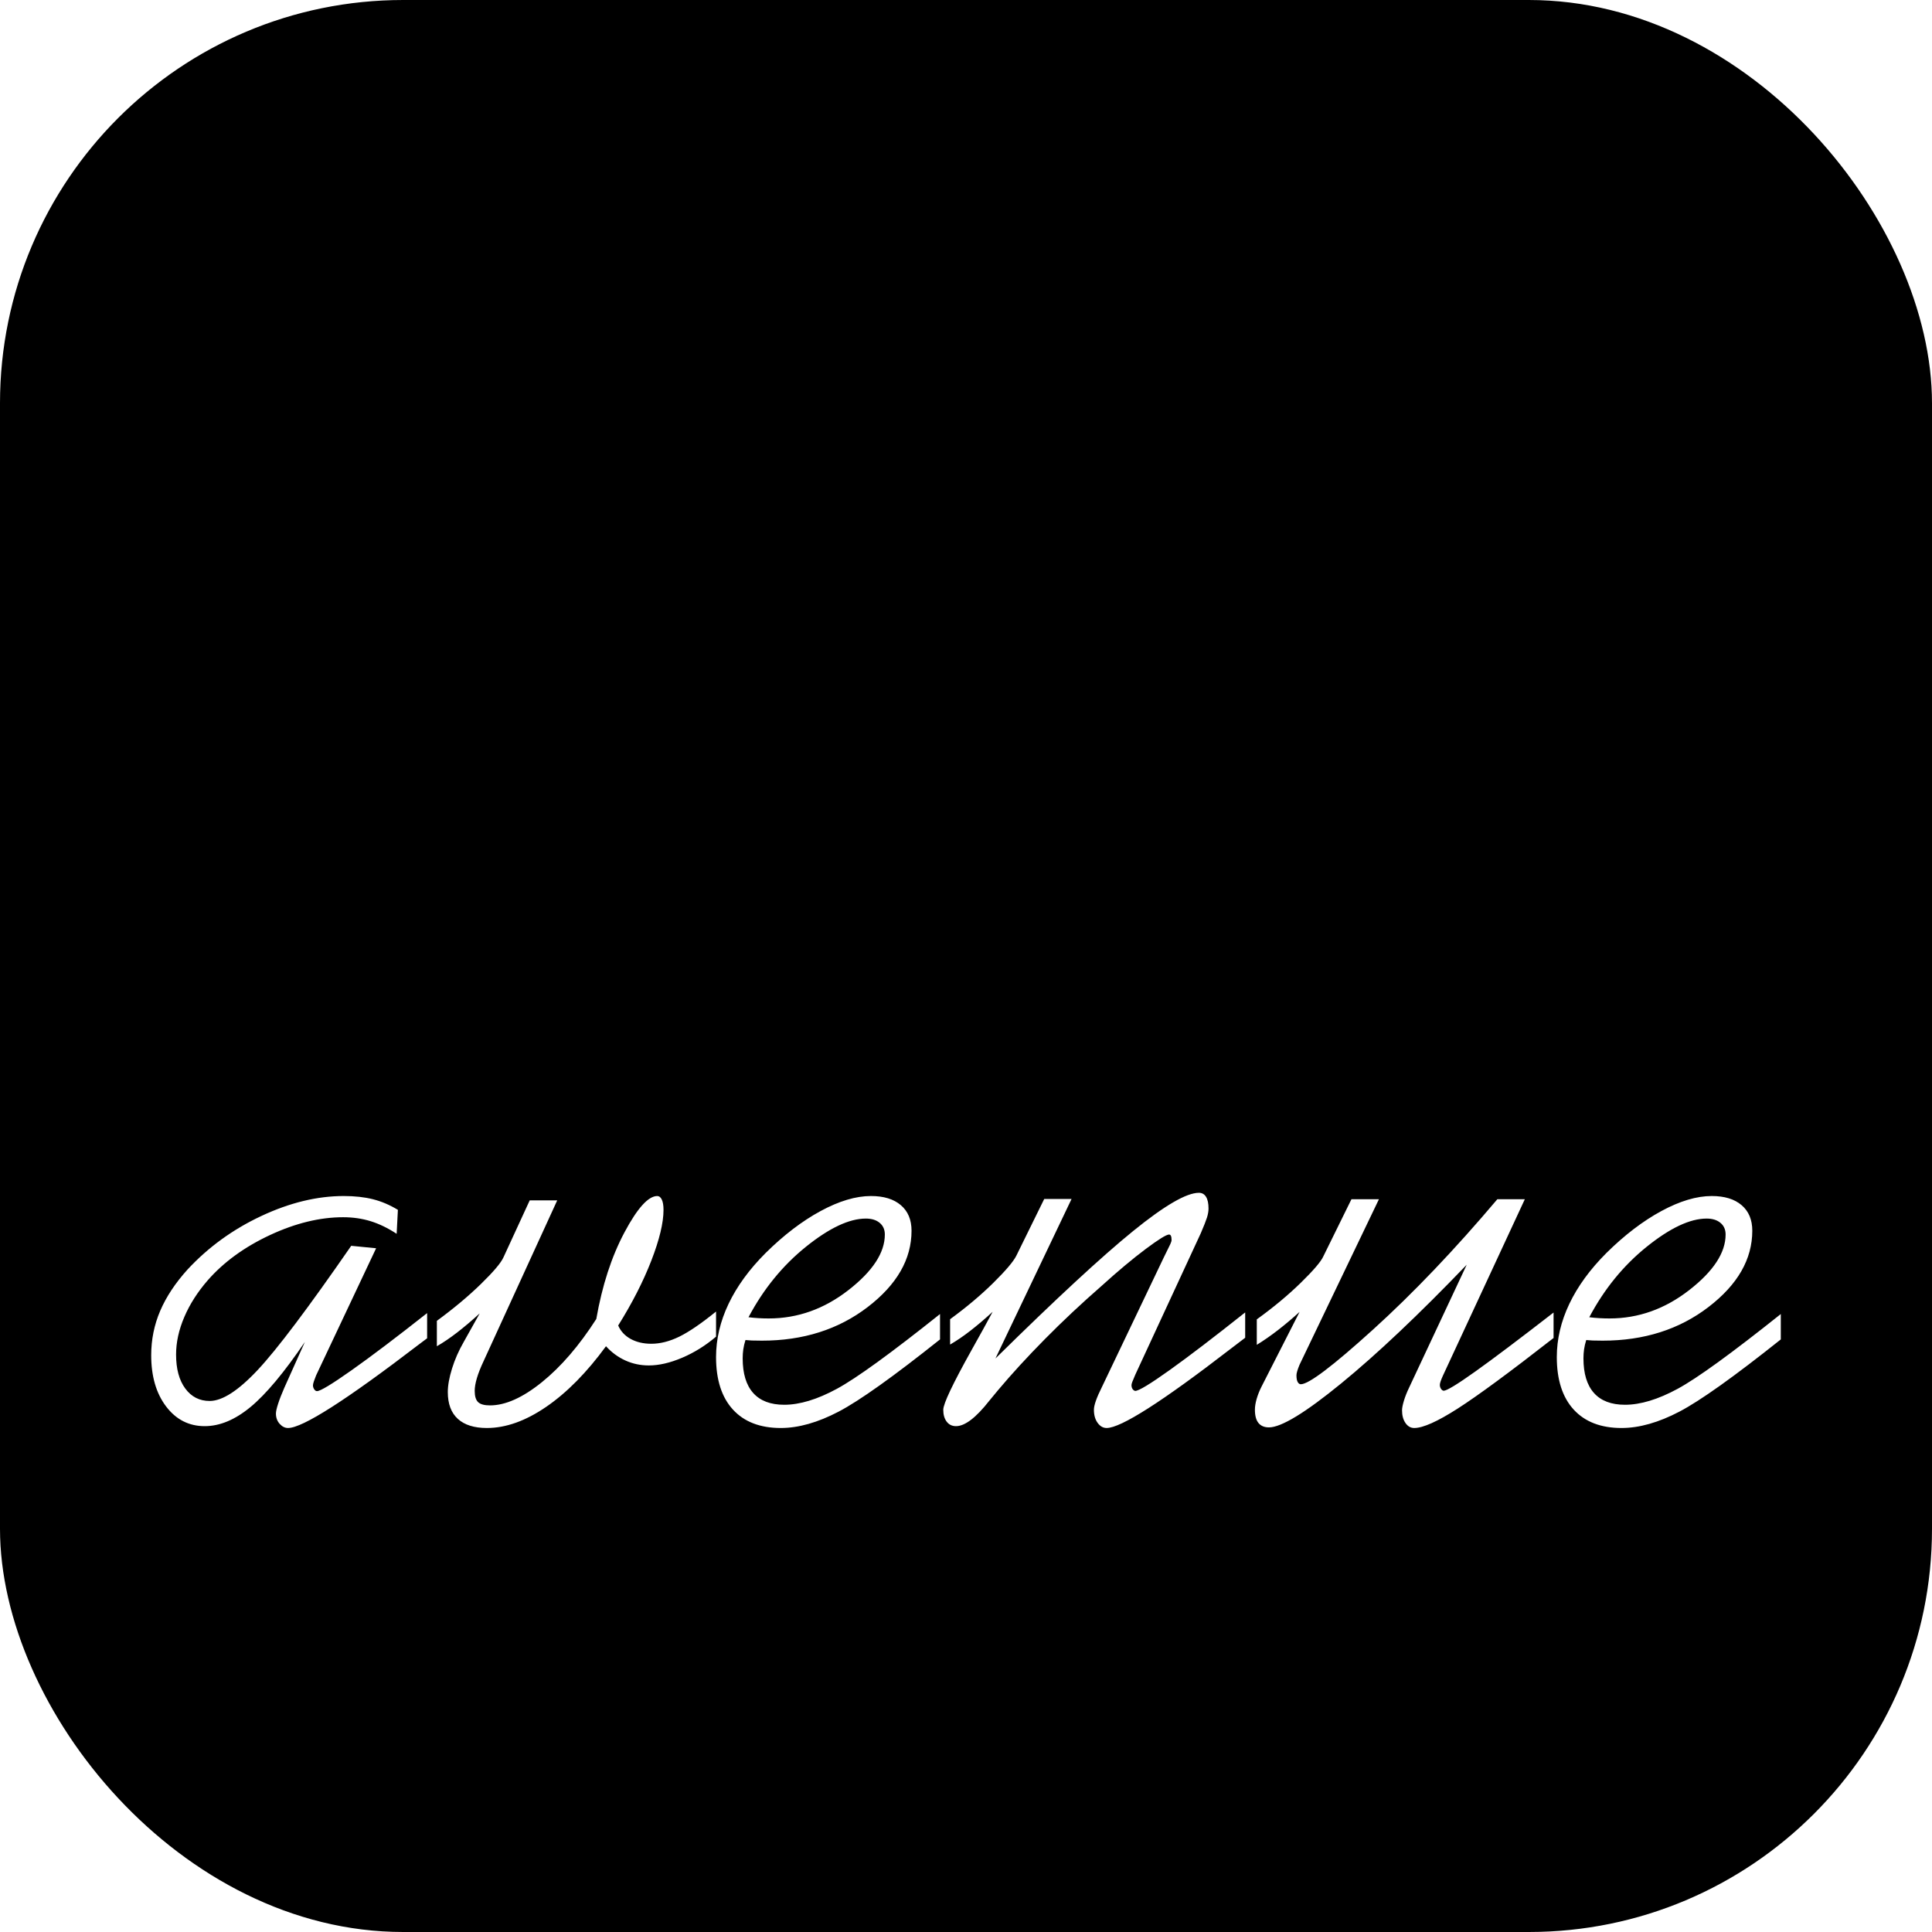 <?xml version="1.0" encoding="UTF-8"?>
<svg width="115px" height="115px" viewBox="0 0 115 115" version="1.1" xmlns="http://www.w3.org/2000/svg" xmlns:xlink="http://www.w3.org/1999/xlink">
    <title>Group 2</title>
    <defs>
        <filter id="filter-1">
            <feColorMatrix in="SourceGraphic" type="matrix" values="0 0 0 0 1 0 0 0 0 1 0 0 0 0 1 0 0 0 1 0"></feColorMatrix>
        </filter>
    </defs>
    <g id="Page-1" stroke="none" stroke-width="1" fill="none" fill-rule="evenodd">
        <g id="Login" transform="translate(-1066, -691)">
            <g id="Group-2" transform="translate(1066, 691)">
                <rect id="Rectangle" fill="#000000" x="0" y="0" width="115" height="115" rx="24"></rect>
                <g id="Group" transform="translate(9, 31)">
                    <g filter="url(#filter-1)" id="Group-5">
                        <g>
                            <rect id="Rectangle" fill="#000000" x="31.142" y="0" width="7.02" height="33"></rect>
                            <rect id="Rectangle" fill="#000000" x="0" y="0" width="7.02" height="33"></rect>
                            <polygon id="Rectangle" fill="#000000" points="7.786 12.234 15.21 11.518 26.164 33 18.033 33"></polygon>
                            <path d="M16.723,0 L24.761,0 L5.69,25.106 C0.434,24.972 -1.181,23.57 0.846,20.902 C6.138,13.935 11.431,6.967 16.723,0 Z" id="Rectangle" fill="#000000"></path>
                            <rect id="Rectangle" fill="#000000" x="43.139" y="0" width="23.357" height="6.471"></rect>
                            <rect id="Rectangle" fill="#000000" x="72.239" y="12.941" width="23.357" height="7.118"></rect>
                            <rect id="Rectangle" fill="#000000" x="51.053" y="0" width="7.02" height="33"></rect>
                            <rect id="Rectangle" fill="#000000" x="71.601" y="0" width="7.02" height="33"></rect>
                            <rect id="Rectangle" fill="#000000" x="89.98" y="0" width="7.02" height="33"></rect>
                        </g>
                    </g>
                    <path d="M8.147,54 C9.011,54 11.616,52.336 15.961,49.007 L15.961,49.007 L16.424,48.66 L16.424,47.16 C14.585,48.611 13.082,49.748 11.915,50.571 C10.749,51.394 10.067,51.805 9.869,51.805 C9.808,51.805 9.752,51.769 9.703,51.696 C9.653,51.622 9.629,51.543 9.629,51.458 C9.629,51.409 9.647,51.33 9.684,51.22 C9.721,51.11 9.764,50.995 9.814,50.873 L9.814,50.873 L13.388,43.301 L11.906,43.155 C9.351,46.849 7.496,49.312 6.342,50.543 C5.188,51.775 4.234,52.391 3.481,52.391 C2.876,52.391 2.392,52.144 2.028,51.65 C1.663,51.156 1.481,50.482 1.481,49.629 C1.481,48.897 1.645,48.151 1.972,47.389 C2.299,46.626 2.765,45.898 3.37,45.203 C4.321,44.118 5.555,43.222 7.073,42.514 C8.592,41.807 10.042,41.454 11.425,41.454 C12.005,41.454 12.551,41.533 13.064,41.691 C13.576,41.85 14.091,42.1 14.61,42.441 L14.61,42.441 L14.684,41.015 C14.202,40.722 13.709,40.512 13.202,40.384 C12.696,40.256 12.116,40.192 11.462,40.192 C9.882,40.192 8.246,40.588 6.555,41.381 C4.864,42.173 3.401,43.234 2.166,44.563 C1.438,45.368 0.895,46.188 0.537,47.023 C0.179,47.858 0,48.739 0,49.665 C0,50.921 0.296,51.939 0.889,52.72 C1.481,53.5 2.247,53.89 3.185,53.89 C4.086,53.89 4.996,53.509 5.916,52.747 C6.836,51.985 7.913,50.696 9.147,48.879 L9.147,48.879 L7.925,51.604 C7.765,51.97 7.641,52.287 7.555,52.555 C7.468,52.823 7.425,53.018 7.425,53.14 C7.425,53.384 7.499,53.588 7.647,53.753 C7.796,53.918 7.962,54 8.147,54 Z M19.981,54 C21.11,54 22.289,53.579 23.517,52.737 C24.745,51.895 25.93,50.694 27.071,49.133 C27.406,49.502 27.791,49.784 28.225,49.981 C28.659,50.178 29.124,50.276 29.621,50.276 C30.229,50.276 30.892,50.122 31.612,49.815 C32.331,49.508 33.001,49.09 33.622,48.562 L33.622,48.562 L33.622,47.068 C32.741,47.781 32.012,48.279 31.435,48.562 C30.858,48.844 30.303,48.986 29.77,48.986 C29.298,48.986 28.889,48.89 28.541,48.7 C28.194,48.509 27.946,48.242 27.797,47.898 C28.628,46.57 29.286,45.283 29.77,44.036 C30.253,42.788 30.495,41.783 30.495,41.021 C30.495,40.751 30.461,40.545 30.393,40.404 C30.325,40.262 30.235,40.192 30.123,40.192 C29.59,40.192 28.938,40.914 28.169,42.358 C27.4,43.802 26.842,45.52 26.494,47.511 C25.477,49.096 24.398,50.35 23.256,51.272 C22.115,52.193 21.085,52.654 20.167,52.654 C19.832,52.654 19.597,52.59 19.46,52.461 C19.324,52.332 19.256,52.107 19.256,51.788 C19.256,51.579 19.299,51.327 19.386,51.032 C19.473,50.737 19.609,50.393 19.795,49.999 L19.795,49.999 L24.168,40.45 L22.531,40.45 L20.968,43.842 C20.819,44.174 20.372,44.702 19.628,45.427 C18.883,46.153 18.009,46.884 17.004,47.621 L17.004,47.621 L17.004,49.133 C17.389,48.912 17.792,48.638 18.214,48.313 C18.635,47.987 19.082,47.609 19.553,47.179 L19.553,47.179 L18.604,48.875 C18.307,49.391 18.074,49.92 17.907,50.46 C17.739,51.001 17.655,51.468 17.655,51.861 C17.655,52.562 17.854,53.094 18.251,53.456 C18.648,53.819 19.225,54 19.981,54 Z M37.476,54 C38.533,54 39.682,53.674 40.924,53.023 C42.166,52.372 44.176,50.94 46.954,48.727 L46.954,48.727 L46.954,47.216 C44.028,49.551 41.981,51.035 40.813,51.668 C39.645,52.301 38.601,52.617 37.678,52.617 C36.867,52.617 36.252,52.384 35.834,51.917 C35.416,51.45 35.207,50.761 35.207,49.852 C35.207,49.668 35.22,49.489 35.244,49.317 C35.269,49.145 35.312,48.961 35.373,48.764 C35.496,48.777 35.622,48.786 35.751,48.792 C35.881,48.798 36.08,48.801 36.351,48.801 C38.81,48.801 40.909,48.134 42.648,46.801 C44.388,45.467 45.258,43.953 45.258,42.257 C45.258,41.605 45.046,41.098 44.621,40.736 C44.197,40.373 43.604,40.192 42.842,40.192 C41.944,40.192 40.946,40.49 39.845,41.086 C38.745,41.682 37.654,42.515 36.572,43.584 C35.601,44.555 34.866,45.563 34.368,46.607 C33.87,47.652 33.622,48.709 33.622,49.778 C33.622,51.13 33.957,52.172 34.627,52.903 C35.297,53.634 36.246,54 37.476,54 Z M36.758,47.479 C36.548,47.479 36.344,47.473 36.147,47.461 C35.949,47.449 35.751,47.431 35.554,47.407 C36.443,45.729 37.583,44.331 38.972,43.212 C40.362,42.094 41.551,41.534 42.539,41.534 C42.885,41.534 43.16,41.619 43.364,41.79 C43.567,41.96 43.669,42.191 43.669,42.483 C43.669,43.565 42.947,44.668 41.501,45.793 C40.056,46.917 38.475,47.479 36.758,47.479 Z M56.872,54 C57.722,54 60.181,52.43 64.249,49.29 L64.249,49.29 L65.118,48.628 L65.118,47.12 C63.281,48.579 61.784,49.723 60.625,50.551 C59.466,51.378 58.782,51.792 58.573,51.792 C58.511,51.78 58.459,51.743 58.416,51.682 C58.373,51.621 58.351,51.541 58.351,51.443 C58.351,51.406 58.366,51.345 58.397,51.259 C58.428,51.173 58.487,51.032 58.573,50.836 L58.573,50.836 L62.474,42.41 C62.659,41.981 62.782,41.668 62.844,41.472 C62.905,41.276 62.936,41.098 62.936,40.938 C62.936,40.632 62.887,40.399 62.788,40.239 C62.689,40.08 62.548,40 62.363,40 C61.623,40 60.32,40.757 58.453,42.272 C56.585,43.787 53.852,46.316 50.253,49.861 L50.253,49.861 L54.783,40.368 L53.156,40.368 L51.492,43.753 C51.319,44.096 50.863,44.633 50.124,45.363 C49.384,46.092 48.528,46.813 47.554,47.524 L47.554,47.524 L47.554,49.033 C47.936,48.812 48.337,48.539 48.756,48.214 C49.175,47.889 49.619,47.512 50.087,47.083 C49.779,47.659 49.36,48.42 48.83,49.364 C47.708,51.375 47.147,52.559 47.147,52.915 C47.147,53.209 47.215,53.445 47.351,53.623 C47.486,53.801 47.671,53.89 47.905,53.89 C48.435,53.89 49.095,53.387 49.884,52.381 C50.105,52.111 50.278,51.903 50.401,51.756 C51.215,50.787 52.148,49.769 53.202,48.702 C54.256,47.635 55.381,46.58 56.576,45.537 C57.55,44.654 58.422,43.925 59.192,43.348 C59.963,42.772 60.428,42.484 60.588,42.484 C60.637,42.484 60.674,42.511 60.699,42.566 C60.724,42.622 60.736,42.704 60.736,42.815 C60.736,42.864 60.711,42.943 60.662,43.054 C60.617,43.154 60.507,43.379 60.331,43.73 L60.274,43.845 L56.576,51.59 C56.428,51.884 56.314,52.145 56.234,52.372 C56.154,52.599 56.114,52.78 56.114,52.915 C56.114,53.233 56.188,53.494 56.336,53.696 C56.484,53.899 56.662,54 56.872,54 Z M75.181,54 C75.701,54 76.563,53.615 77.765,52.845 C78.968,52.075 80.871,50.674 83.474,48.642 L83.474,48.642 L83.474,47.127 C81.441,48.704 79.888,49.874 78.816,50.637 C77.744,51.401 77.115,51.783 76.929,51.783 C76.867,51.771 76.814,51.731 76.771,51.663 C76.727,51.595 76.705,51.518 76.705,51.432 C76.705,51.383 76.721,51.312 76.752,51.219 C76.783,51.127 76.829,51.013 76.891,50.878 L76.891,50.878 L81.763,40.384 L80.127,40.384 C77.586,43.389 75.119,45.975 72.726,48.143 C70.334,50.311 68.902,51.395 68.431,51.395 C68.356,51.395 68.294,51.352 68.245,51.266 C68.195,51.179 68.17,51.044 68.17,50.859 C68.17,50.798 68.186,50.714 68.217,50.61 C68.248,50.505 68.294,50.379 68.356,50.231 L68.356,50.231 L73.079,40.384 L71.443,40.384 L69.77,43.783 C69.633,44.091 69.187,44.614 68.431,45.353 C67.674,46.092 66.801,46.819 65.809,47.534 L65.809,47.534 L65.809,49.049 C66.23,48.79 66.655,48.494 67.083,48.162 C67.51,47.829 67.935,47.472 68.356,47.09 L68.356,47.09 L66.088,51.543 C65.964,51.789 65.868,52.032 65.799,52.273 C65.731,52.513 65.697,52.725 65.697,52.91 C65.697,53.267 65.768,53.532 65.911,53.704 C66.054,53.877 66.261,53.963 66.534,53.963 C67.265,53.963 68.697,53.092 70.829,51.349 C72.962,49.606 75.453,47.25 78.305,44.282 L78.305,44.282 L74.883,51.58 C74.747,51.863 74.641,52.128 74.567,52.374 C74.493,52.62 74.455,52.811 74.455,52.947 C74.455,53.255 74.524,53.507 74.66,53.704 C74.796,53.901 74.97,54 75.181,54 Z M87.521,54 C88.579,54 89.728,53.674 90.97,53.023 C92.212,52.372 94.222,50.94 97,48.727 L97,48.727 L97,47.216 C94.074,49.551 92.027,51.035 90.859,51.668 C89.691,52.301 88.646,52.617 87.724,52.617 C86.913,52.617 86.298,52.384 85.88,51.917 C85.462,51.45 85.253,50.761 85.253,49.852 C85.253,49.668 85.266,49.489 85.29,49.317 C85.315,49.145 85.358,48.961 85.419,48.764 C85.542,48.777 85.668,48.786 85.797,48.792 C85.926,48.798 86.126,48.801 86.397,48.801 C88.855,48.801 90.955,48.134 92.694,46.801 C94.434,45.467 95.303,43.953 95.303,42.257 C95.303,41.605 95.091,41.098 94.667,40.736 C94.243,40.373 93.65,40.192 92.888,40.192 C91.99,40.192 90.991,40.49 89.891,41.086 C88.791,41.682 87.7,42.515 86.618,43.584 C85.647,44.555 84.912,45.563 84.414,46.607 C83.916,47.652 83.667,48.709 83.667,49.778 C83.667,51.13 84.002,52.172 84.672,52.903 C85.342,53.634 86.292,54 87.521,54 Z M86.804,47.479 C86.594,47.479 86.39,47.473 86.193,47.461 C85.995,47.449 85.797,47.431 85.6,47.407 C86.489,45.729 87.628,44.331 89.018,43.212 C90.408,42.094 91.597,41.534 92.585,41.534 C92.931,41.534 93.206,41.619 93.409,41.79 C93.613,41.96 93.715,42.191 93.715,42.483 C93.715,43.565 92.993,44.668 91.547,45.793 C90.102,46.917 88.521,47.479 86.804,47.479 Z" id="avenue" fill="#FFFFFF" fill-rule="nonzero"></path>
                </g>
            </g>
        </g>
    </g>
</svg>